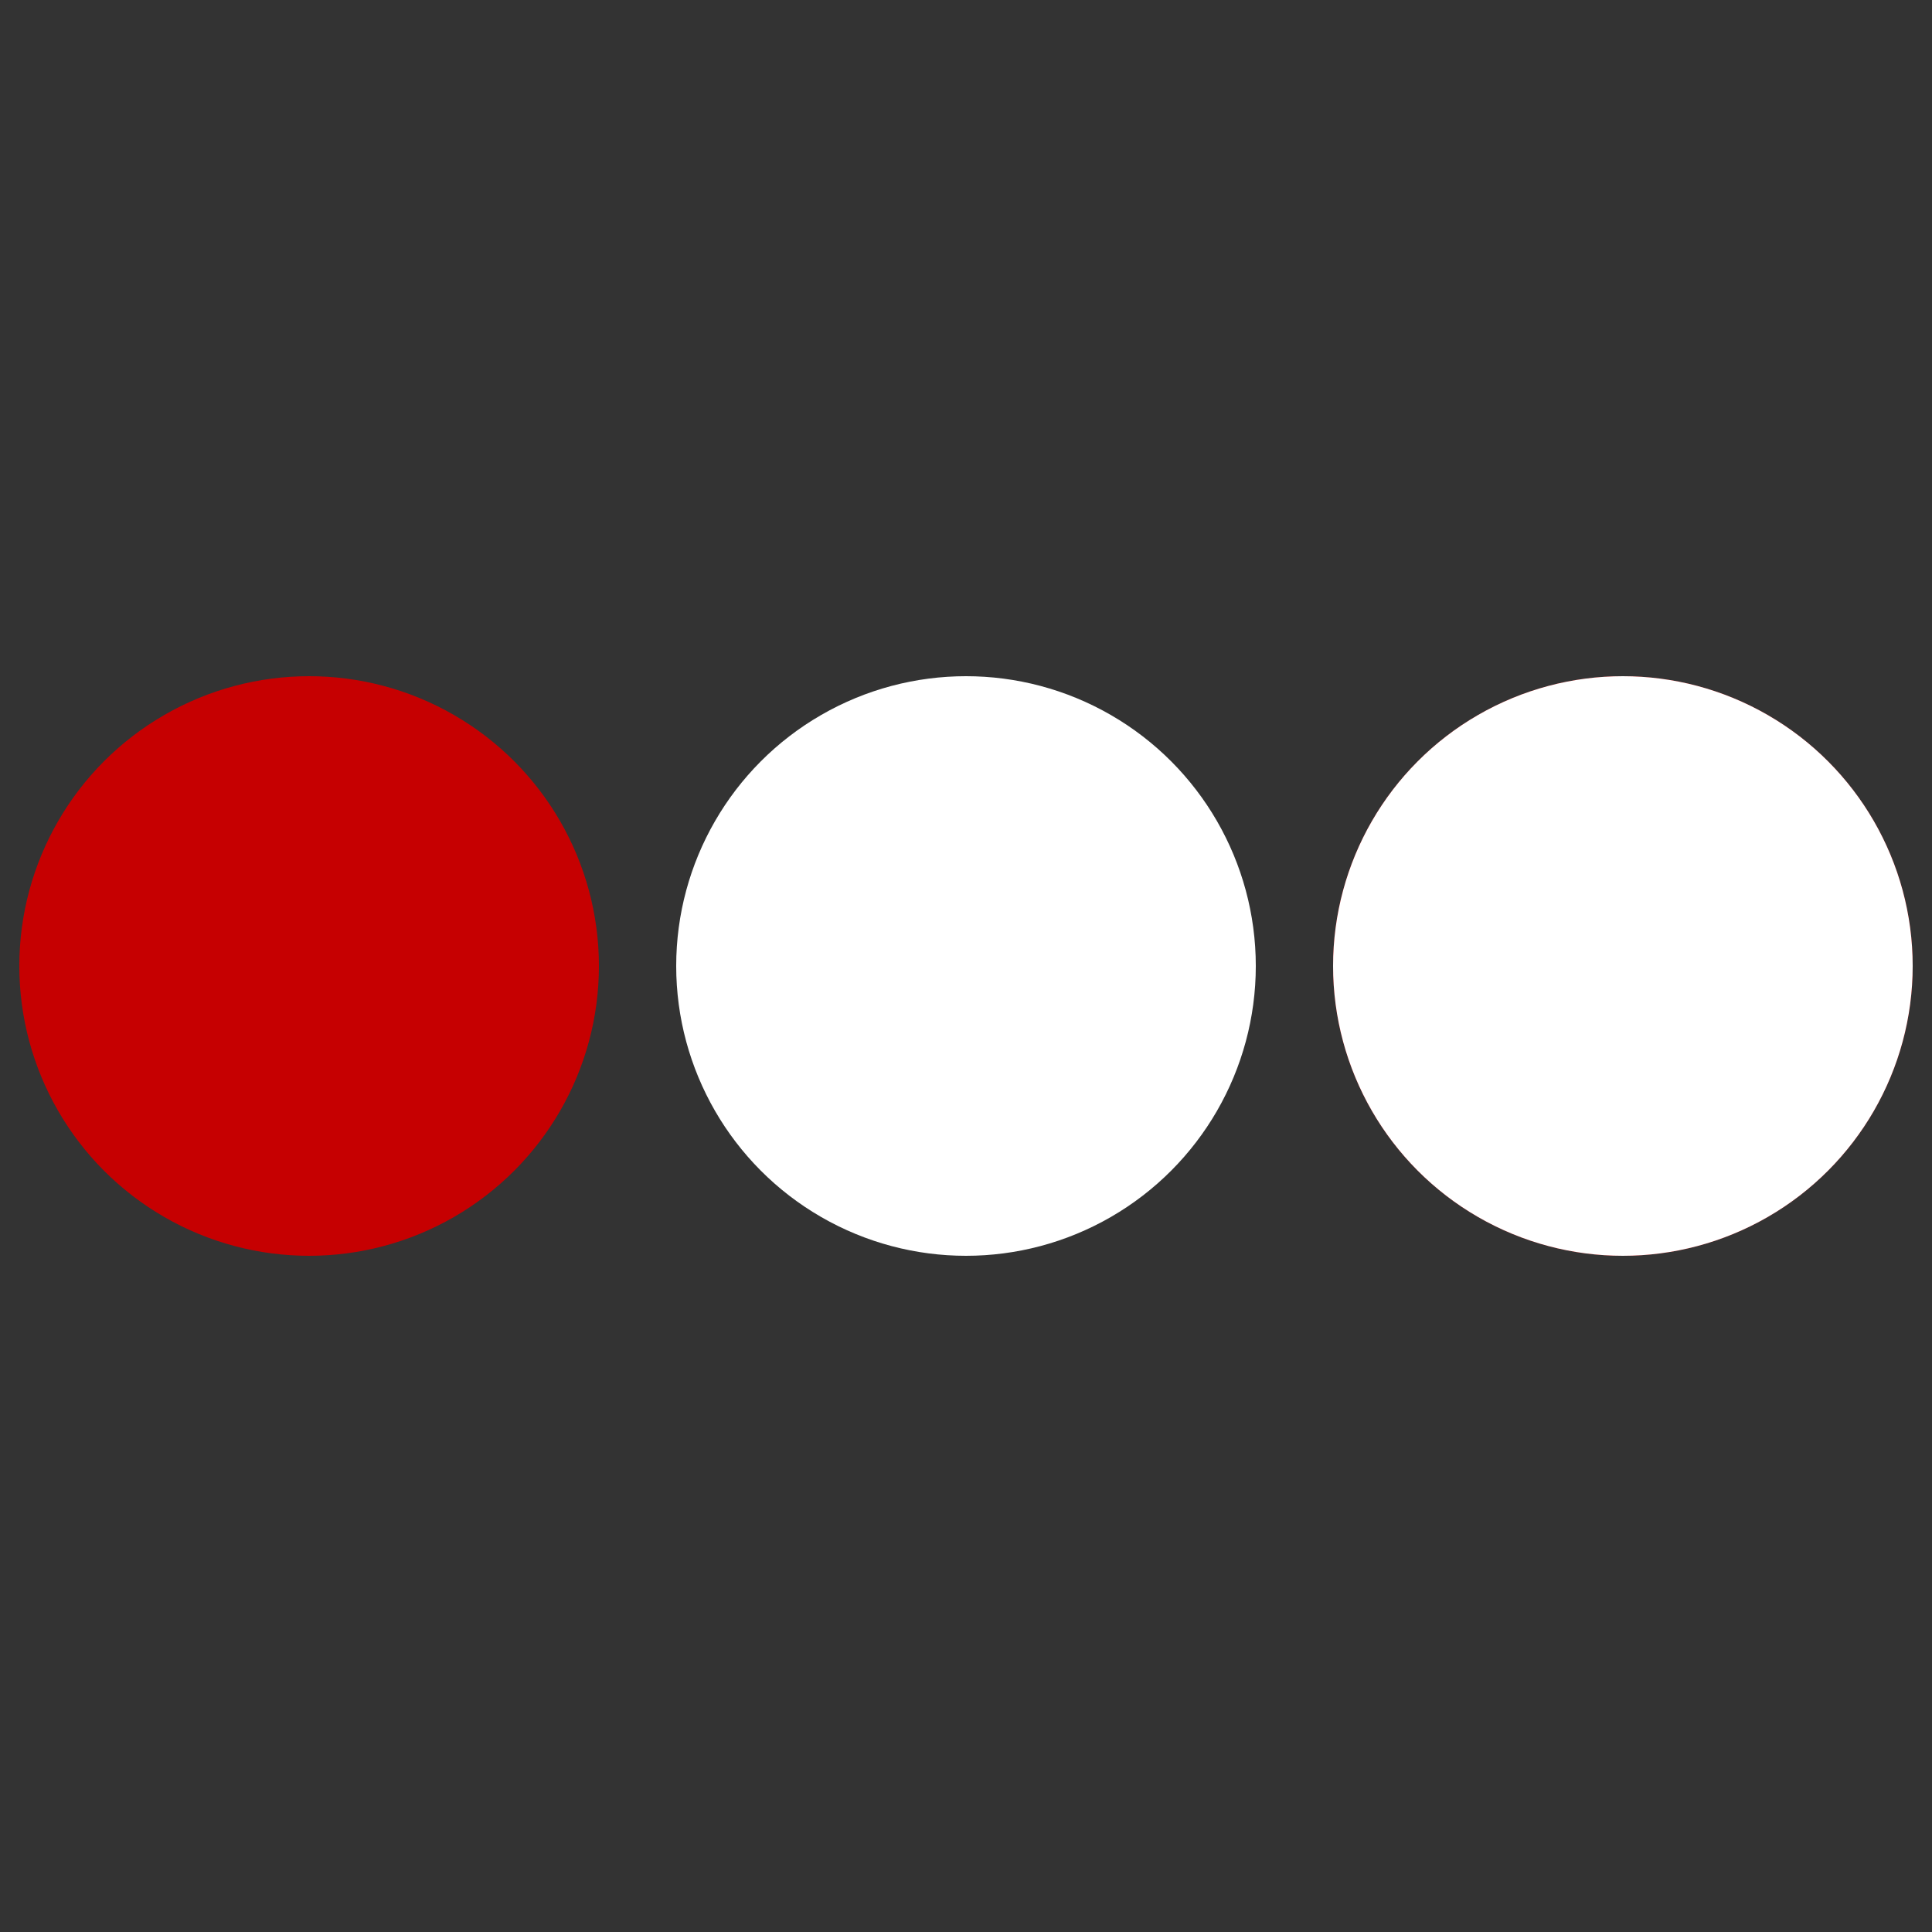 <?xml version="1.0" encoding="utf-8"?><svg width='64px' height='64px' xmlns="http://www.w3.org/2000/svg" viewBox="0 0 100 100" preserveAspectRatio="xMidYMid" class="uil-ellipsis"><rect x="0" y="0" width="100" height="100" fill="#333333" stroke="none"/><circle cx="16" cy="50" r="15" fill="#C60001" transform="rotate(0 50 50)"><animate id="anir11" attributeName="r" from="0" to="15" begin="0s;anir14.end" dur="0.188s" fill="freeze"></animate><animate id="anir12" attributeName="r" from="15" to="15" begin="anir11.end" dur="0.938s" fill="freeze"></animate><animate id="anir13" attributeName="r" from="15" to="0" begin="anir12.end" dur="0.188s" fill="freeze"></animate><animate id="anir14" attributeName="r" from="0" to="0" begin="anir13.end" dur="0.188s" fill="freeze"></animate><animate id="anix11" attributeName="cx" from="16" to="16" begin="0s;anix18.end" dur="0.188s" fill="freeze"></animate><animate id="anix12" attributeName="cx" from="16" to="16" begin="anix11.end" dur="0.188s" fill="freeze"></animate><animate id="anix13" attributeName="cx" from="16" to="50" begin="anix12.end" dur="0.188s" fill="freeze"></animate><animate id="anix14" attributeName="cx" from="50" to="50" begin="anix13.end" dur="0.188s" fill="freeze"></animate><animate id="anix15" attributeName="cx" from="50" to="84" begin="anix14.end" dur="0.188s" fill="freeze"></animate><animate id="anix16" attributeName="cx" from="84" to="84" begin="anix15.end" dur="0.188s" fill="freeze"></animate><animate id="anix17" attributeName="cx" from="84" to="84" begin="anix16.end" dur="0.188s" fill="freeze"></animate><animate id="anix18" attributeName="cx" from="84" to="16" begin="anix17.end" dur="0.188s" fill="freeze"></animate></circle><circle cx="50" cy="50" r="15" fill="#ffffff" transform="rotate(0 50 50)"><animate id="anir21" attributeName="r" from="15" to="15" begin="0s;anir25.end" dur="0.75s" fill="freeze"></animate><animate id="anir22" attributeName="r" from="15" to="0" begin="anir21.end" dur="0.188s" fill="freeze"></animate><animate id="anir23" attributeName="r" from="0" to="0" begin="anir22.end" dur="0.188s" fill="freeze"></animate><animate id="anir24" attributeName="r" from="0" to="15" begin="anir23.end" dur="0.188s" fill="freeze"></animate><animate id="anir25" attributeName="r" from="15" to="15" begin="anir24.end" dur="0.188s" fill="freeze"></animate><animate id="anix21" attributeName="cx" from="16" to="50" begin="0s;anix28.end" dur="0.188s" fill="freeze"></animate><animate id="anix22" attributeName="cx" from="50" to="50" begin="anix21.end" dur="0.188s" fill="freeze"></animate><animate id="anix23" attributeName="cx" from="50" to="84" begin="anix22.end" dur="0.188s" fill="freeze"></animate><animate id="anix24" attributeName="cx" from="84" to="84" begin="anix23.end" dur="0.188s" fill="freeze"></animate><animate id="anix25" attributeName="cx" from="84" to="84" begin="anix24.end" dur="0.188s" fill="freeze"></animate><animate id="anix26" attributeName="cx" from="84" to="16" begin="anix25.end" dur="0.188s" fill="freeze"></animate><animate id="anix27" attributeName="cx" from="16" to="16" begin="anix26.end" dur="0.188s" fill="freeze"></animate><animate id="anix28" attributeName="cx" from="16" to="16" begin="anix27.end" dur="0.188s" fill="freeze"></animate></circle><circle cx="84" cy="50" r="15" fill="#C60001" transform="rotate(0 50 50)"><animate id="anir31" attributeName="r" from="15" to="15" begin="0s;anir35.end" dur="0.375s" fill="freeze"></animate><animate id="anir32" attributeName="r" from="15" to="0" begin="anir31.end" dur="0.188s" fill="freeze"></animate><animate id="anir33" attributeName="r" from="0" to="0" begin="anir32.end" dur="0.188s" fill="freeze"></animate><animate id="anir34" attributeName="r" from="0" to="15" begin="anir33.end" dur="0.188s" fill="freeze"></animate><animate id="anir35" attributeName="r" from="15" to="15" begin="anir34.end" dur="0.562s" fill="freeze"></animate><animate id="anix31" attributeName="cx" from="50" to="84" begin="0s;anix38.end" dur="0.188s" fill="freeze"></animate><animate id="anix32" attributeName="cx" from="84" to="84" begin="anix31.end" dur="0.188s" fill="freeze"></animate><animate id="anix33" attributeName="cx" from="84" to="84" begin="anix32.end" dur="0.188s" fill="freeze"></animate><animate id="anix34" attributeName="cx" from="84" to="16" begin="anix33.end" dur="0.188s" fill="freeze"></animate><animate id="anix35" attributeName="cx" from="16" to="16" begin="anix34.end" dur="0.188s" fill="freeze"></animate><animate id="anix36" attributeName="cx" from="16" to="16" begin="anix35.end" dur="0.188s" fill="freeze"></animate><animate id="anix37" attributeName="cx" from="16" to="50" begin="anix36.end" dur="0.188s" fill="freeze"></animate><animate id="anix38" attributeName="cx" from="50" to="50" begin="anix37.end" dur="0.188s" fill="freeze"></animate></circle><circle cx="84" cy="50" r="15" fill="#ffffff" transform="rotate(0 50 50)"><animate id="anir41" attributeName="r" from="15" to="0" begin="0s;anir44.end" dur="0.188s" fill="freeze"></animate><animate id="anir42" attributeName="r" from="0" to="0" begin="anir41.end" dur="0.188s" fill="freeze"></animate><animate id="anir43" attributeName="r" from="0" to="15" begin="anir42.end" dur="0.188s" fill="freeze"></animate><animate id="anir44" attributeName="r" from="15" to="15" begin="anir43.end" dur="0.938s" fill="freeze"></animate><animate id="anix41" attributeName="cx" from="84" to="84" begin="0s;anix48.end" dur="0.188s" fill="freeze"></animate><animate id="anix42" attributeName="cx" from="84" to="16" begin="anix41.end" dur="0.188s" fill="freeze"></animate><animate id="anix43" attributeName="cx" from="16" to="16" begin="anix42.end" dur="0.188s" fill="freeze"></animate><animate id="anix44" attributeName="cx" from="16" to="16" begin="anix43.end" dur="0.188s" fill="freeze"></animate><animate id="anix45" attributeName="cx" from="16" to="50" begin="anix44.end" dur="0.188s" fill="freeze"></animate><animate id="anix46" attributeName="cx" from="50" to="50" begin="anix45.end" dur="0.188s" fill="freeze"></animate><animate id="anix47" attributeName="cx" from="50" to="84" begin="anix46.end" dur="0.188s" fill="freeze"></animate><animate id="anix48" attributeName="cx" from="84" to="84" begin="anix47.end" dur="0.188s" fill="freeze"></animate></circle></svg>